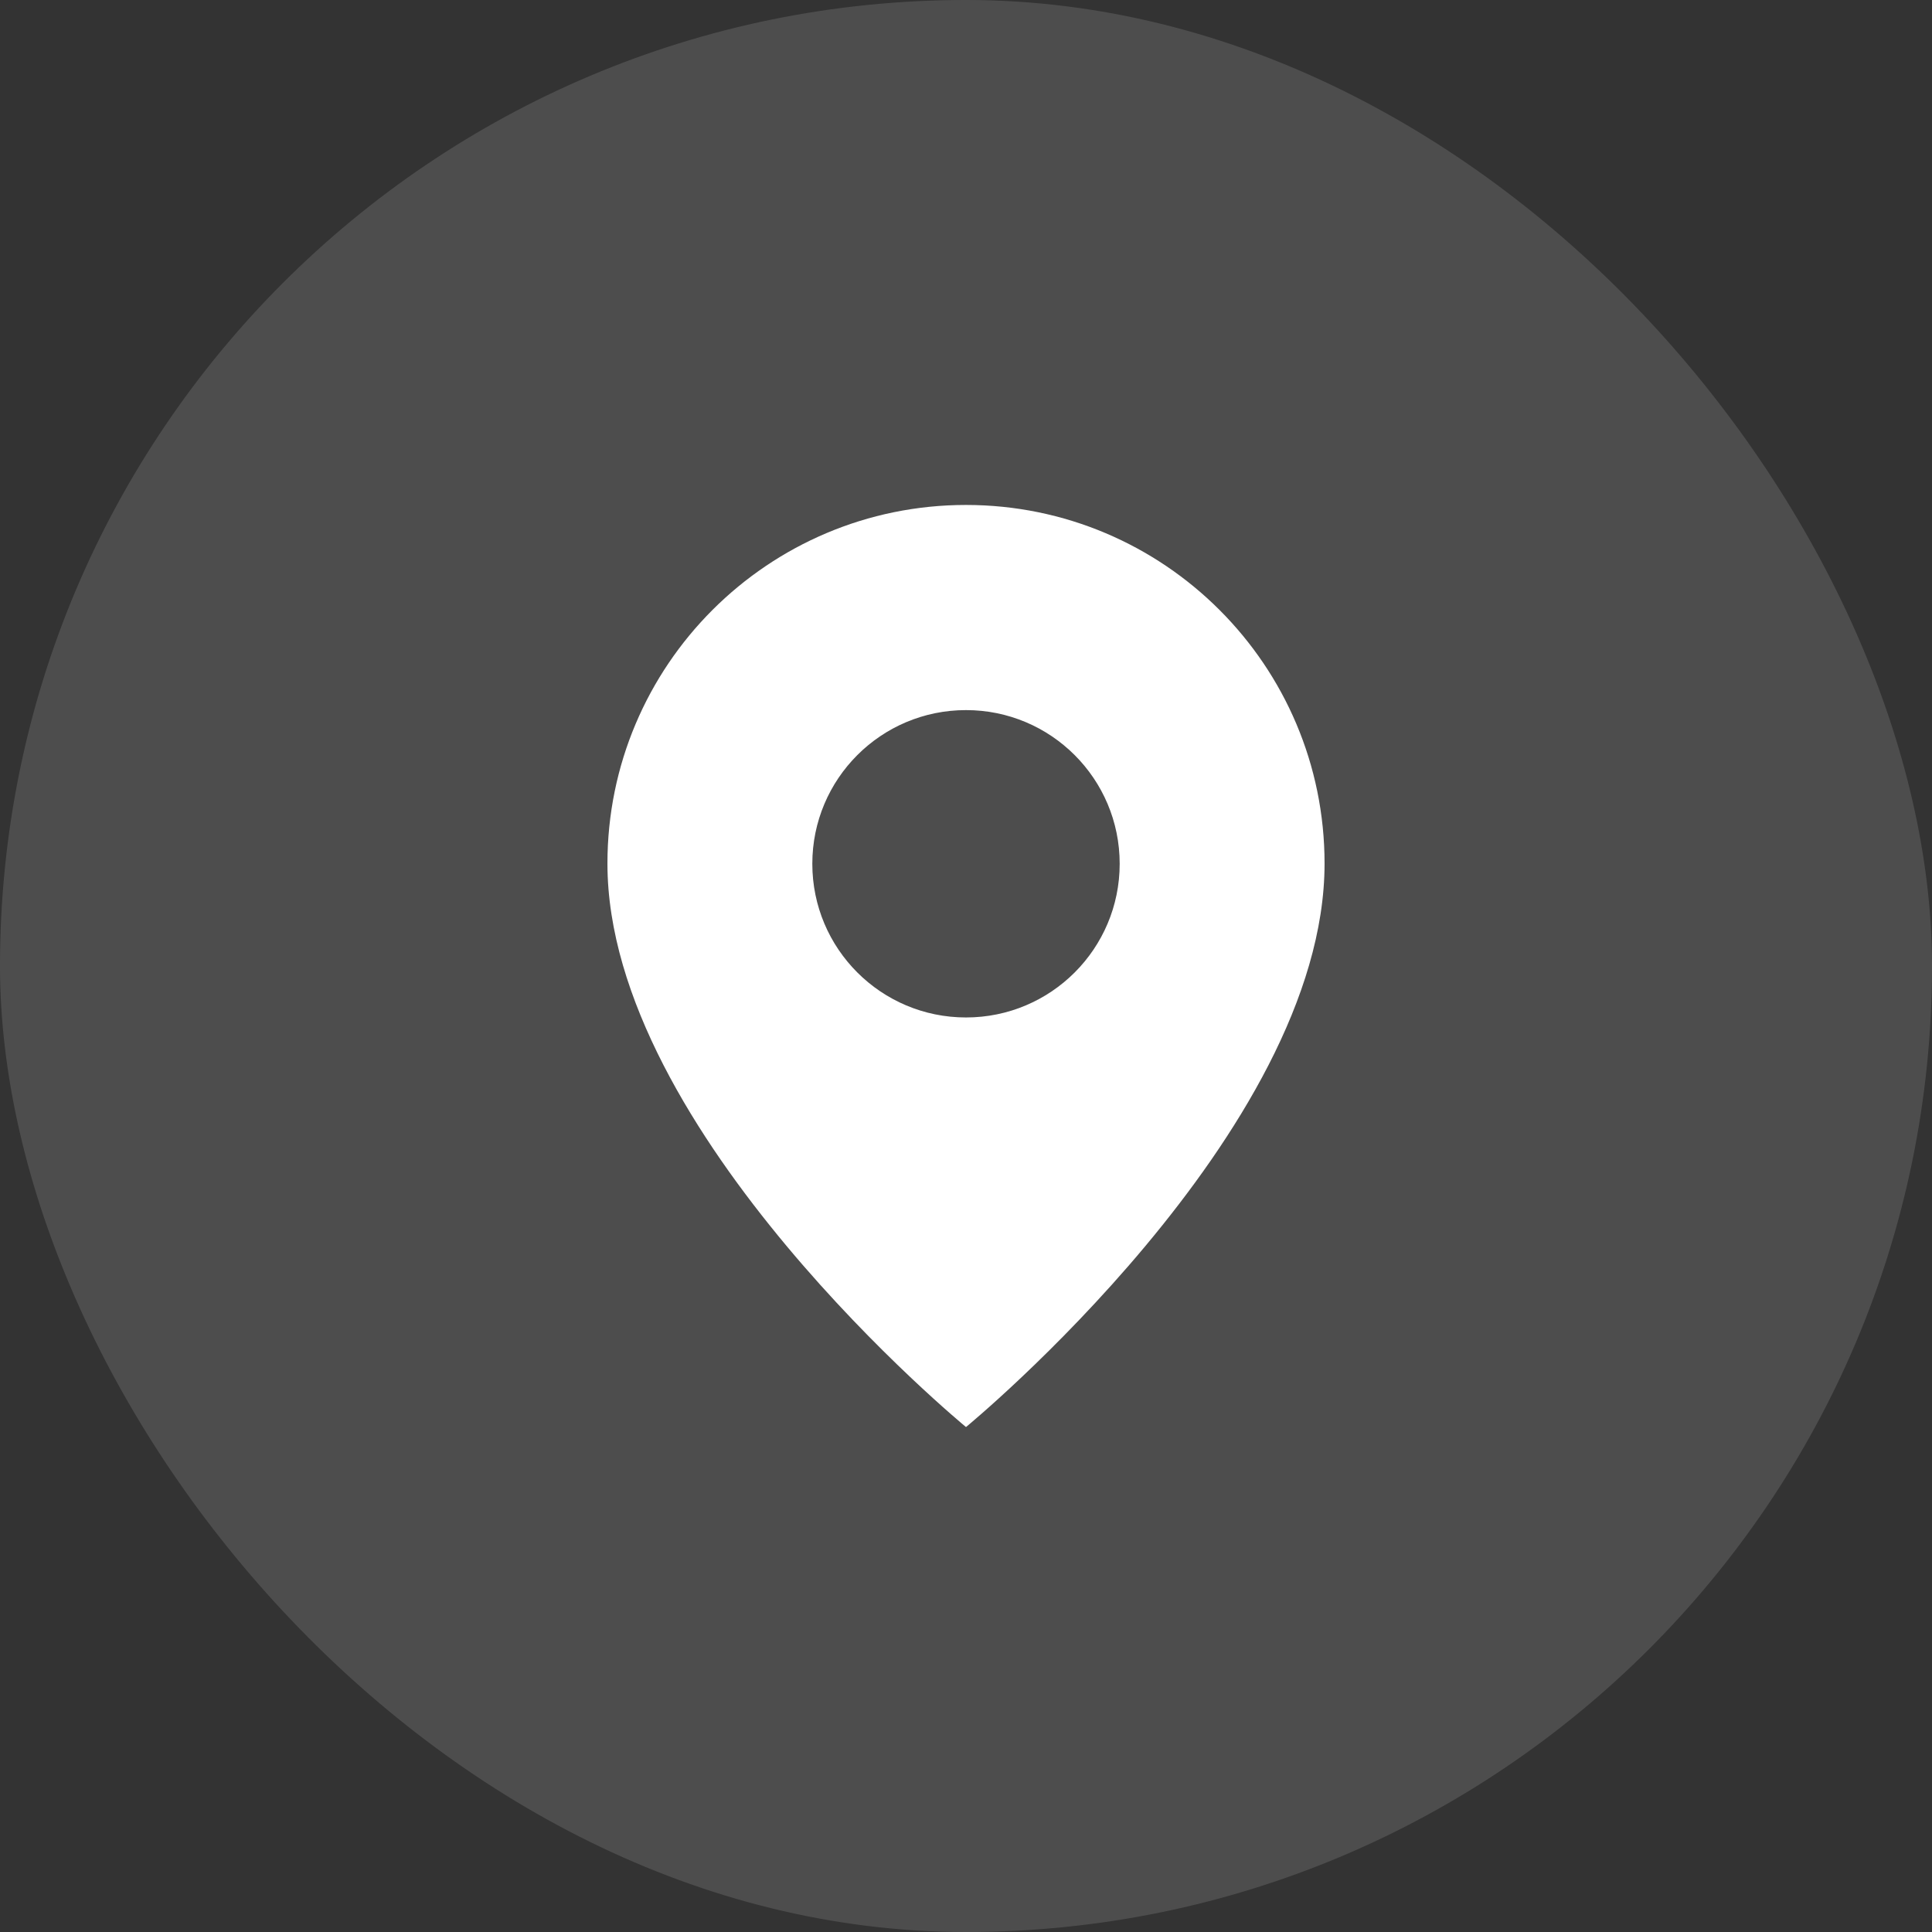 <svg width="22" height="22" viewBox="0 0 22 22" fill="none" xmlns="http://www.w3.org/2000/svg">
<rect x="0" y="0" width="22" height="22" fill="#333333" stroke="none"/>
<rect width="22" height="22" rx="11" fill="white" fill-opacity="0.13"/>
<path fill-rule="evenodd" clip-rule="evenodd" d="M6.917 9.833C6.917 12.896 11 16.25 11 16.25C11 16.25 15.083 12.896 15.083 9.833C15.083 7.578 13.255 5.75 11 5.75C8.745 5.75 6.917 7.578 6.917 9.833ZM9.25 9.836C9.25 10.803 10.033 11.586 11 11.586C11.967 11.586 12.75 10.803 12.75 9.836C12.75 8.869 11.967 8.086 11 8.086C10.033 8.086 9.25 8.869 9.25 9.836Z" fill="white"/>
</svg>
